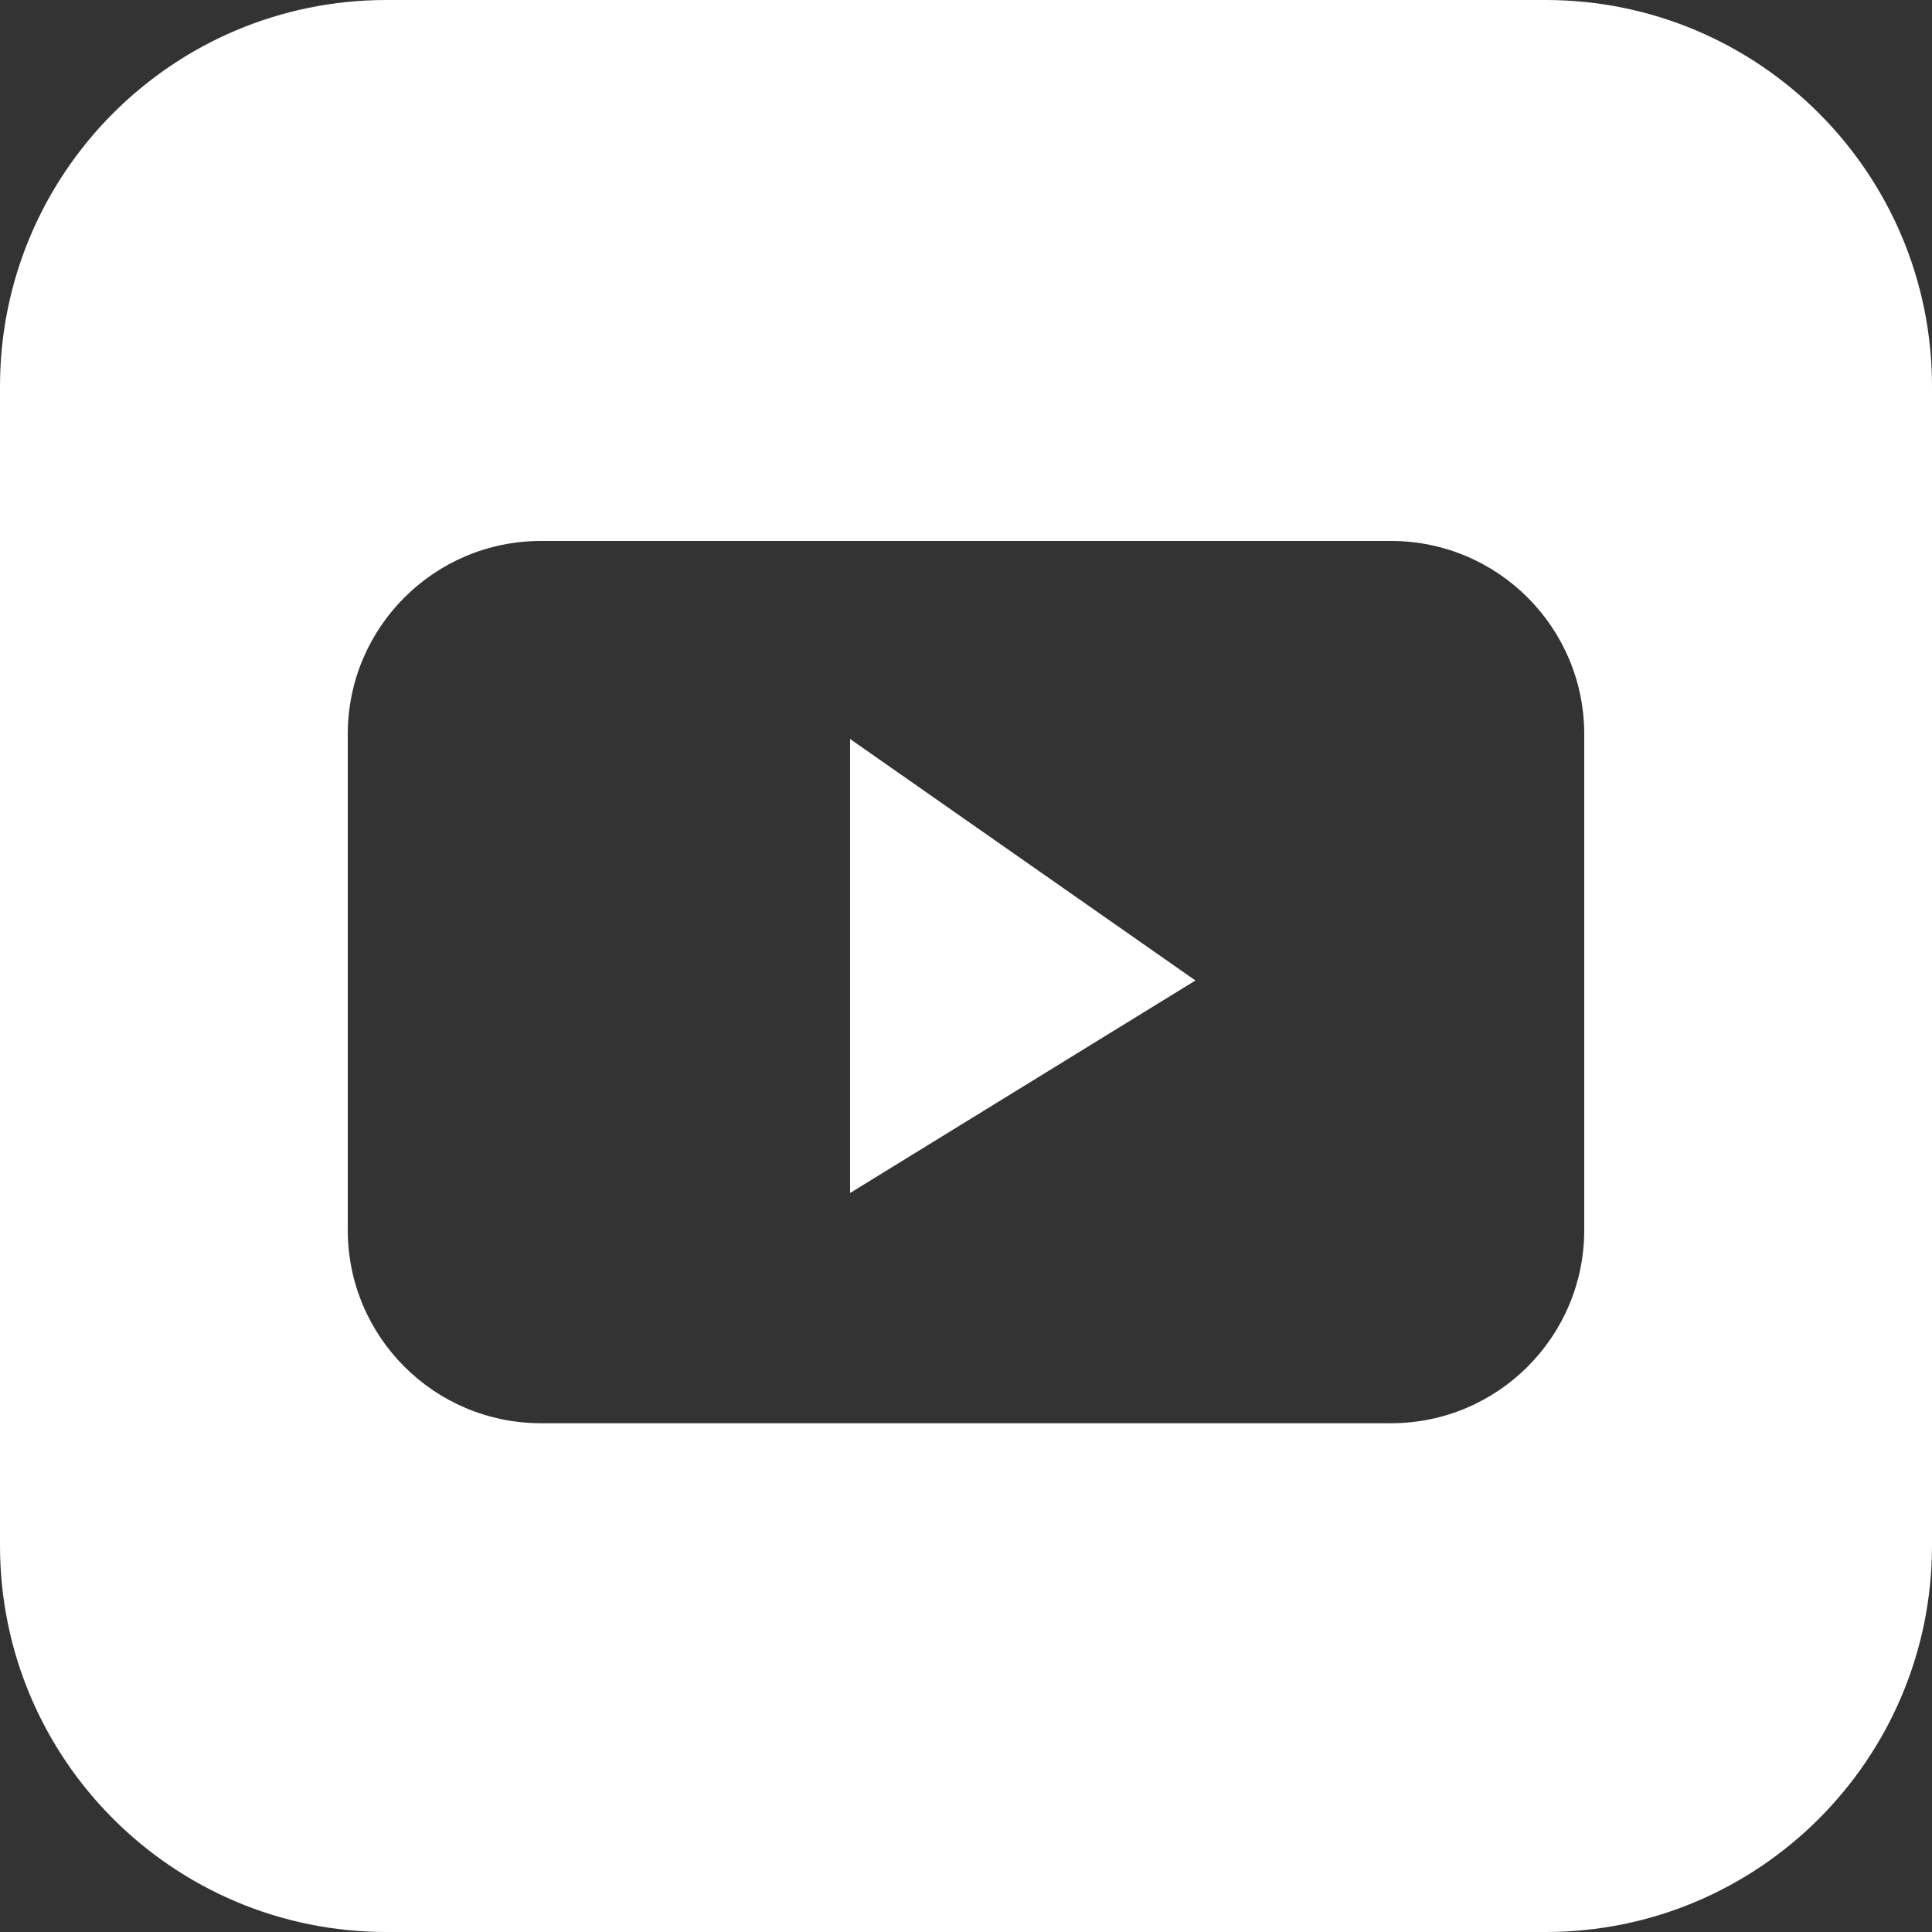 <?xml version="1.0" encoding="utf-8"?>
<!-- Generator: Adobe Illustrator 15.0.0, SVG Export Plug-In . SVG Version: 6.00 Build 0)  -->
<!DOCTYPE svg PUBLIC "-//W3C//DTD SVG 1.1//EN" "http://www.w3.org/Graphics/SVG/1.1/DTD/svg11.dtd">
<svg version="1.1" id="Layer_1" xmlns="http://www.w3.org/2000/svg" xmlns:xlink="http://www.w3.org/1999/xlink" x="0px" y="0px"
	 width="50px" height="50px" viewBox="0 0 50 50" enable-background="new 0 0 50 50" xml:space="preserve">
<rect x="0" y="0" width="50" height="50" fill="#333333" stroke="none"/>
<path fill-rule="evenodd" clip-rule="evenodd" fill="#FFFFFF" d="M10,0h30c5.523,0,10,4.477,10,10v30c0,5.523-4.477,10-10,10H10
	C4.477,50,0,45.523,0,40V10C0,4.477,4.477,0,10,0z M14,14h22c2.761,0,5,2.239,5,5v12.833c0,2.761-2.239,5-5,5H14
	c-2.761,0-5-2.239-5-5V19C9,16.239,11.239,14,14,14z M30.938,25.375L22,30.875v-11.75L30.938,25.375z"/>
</svg>
